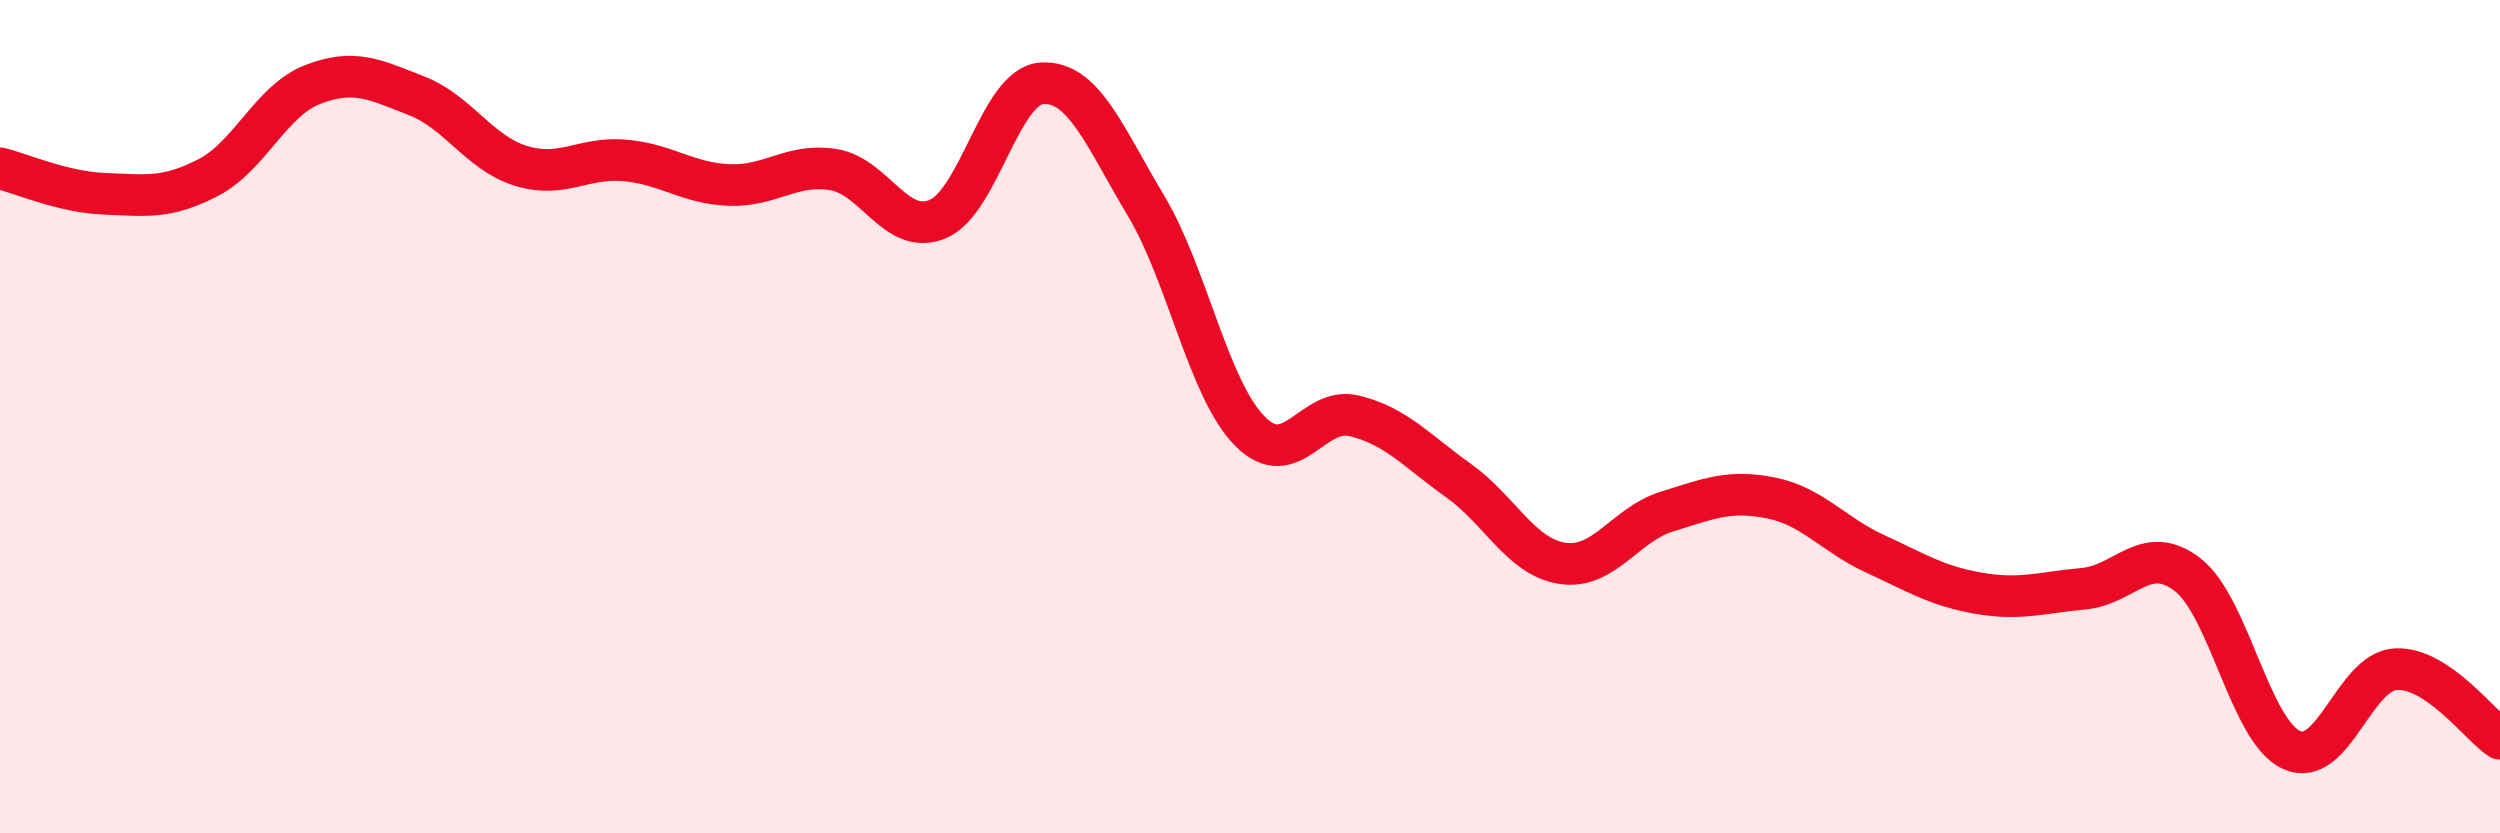 
    <svg width="60" height="20" viewBox="0 0 60 20" xmlns="http://www.w3.org/2000/svg">
      <path
        d="M 0,4.04 C 0.5,4.16 1.5,4.61 2.5,4.65 C 3.5,4.69 4,4.78 5,4.26 C 6,3.74 6.5,2.42 7.5,2.03 C 8.5,1.64 9,1.91 10,2.3 C 11,2.69 11.5,3.67 12.5,3.98 C 13.5,4.29 14,3.76 15,3.85 C 16,3.94 16.5,4.4 17.5,4.44 C 18.5,4.48 19,3.91 20,4.07 C 21,4.23 21.5,5.67 22.5,5.26 C 23.5,4.85 24,2.07 25,2 C 26,1.93 26.5,3.26 27.5,4.93 C 28.5,6.6 29,9.34 30,10.35 C 31,11.36 31.5,9.74 32.5,9.98 C 33.5,10.22 34,10.82 35,11.53 C 36,12.24 36.5,13.37 37.5,13.52 C 38.5,13.67 39,12.59 40,12.28 C 41,11.97 41.5,11.75 42.5,11.95 C 43.5,12.15 44,12.83 45,13.29 C 46,13.75 46.5,14.07 47.5,14.24 C 48.5,14.41 49,14.22 50,14.13 C 51,14.04 51.5,13.02 52.5,13.79 C 53.5,14.56 54,17.55 55,18 C 56,18.45 56.5,16.11 57.5,16.06 C 58.5,16.01 59.5,17.4 60,17.73L60 20L0 20Z"
        fill="#EB0A25"
        opacity="0.1"
        stroke-linecap="round"
        stroke-linejoin="round"
      />
      <path
        d="M 0,4.04 C 0.5,4.16 1.5,4.61 2.5,4.65 C 3.5,4.69 4,4.78 5,4.26 C 6,3.74 6.5,2.42 7.5,2.03 C 8.5,1.64 9,1.91 10,2.3 C 11,2.69 11.5,3.67 12.5,3.98 C 13.5,4.29 14,3.76 15,3.85 C 16,3.94 16.5,4.4 17.5,4.44 C 18.5,4.48 19,3.91 20,4.07 C 21,4.23 21.5,5.67 22.5,5.26 C 23.5,4.85 24,2.07 25,2 C 26,1.93 26.5,3.26 27.5,4.93 C 28.5,6.6 29,9.34 30,10.35 C 31,11.36 31.5,9.74 32.5,9.98 C 33.5,10.22 34,10.82 35,11.53 C 36,12.24 36.5,13.37 37.5,13.52 C 38.5,13.67 39,12.59 40,12.28 C 41,11.97 41.5,11.75 42.5,11.95 C 43.5,12.15 44,12.83 45,13.29 C 46,13.75 46.5,14.07 47.5,14.24 C 48.5,14.41 49,14.22 50,14.13 C 51,14.04 51.5,13.02 52.5,13.79 C 53.5,14.56 54,17.55 55,18 C 56,18.45 56.5,16.11 57.5,16.06 C 58.5,16.01 59.5,17.4 60,17.73"
        stroke="#EB0A25"
        stroke-width="1"
        fill="none"
        stroke-linecap="round"
        stroke-linejoin="round"
      />
    </svg>
  
